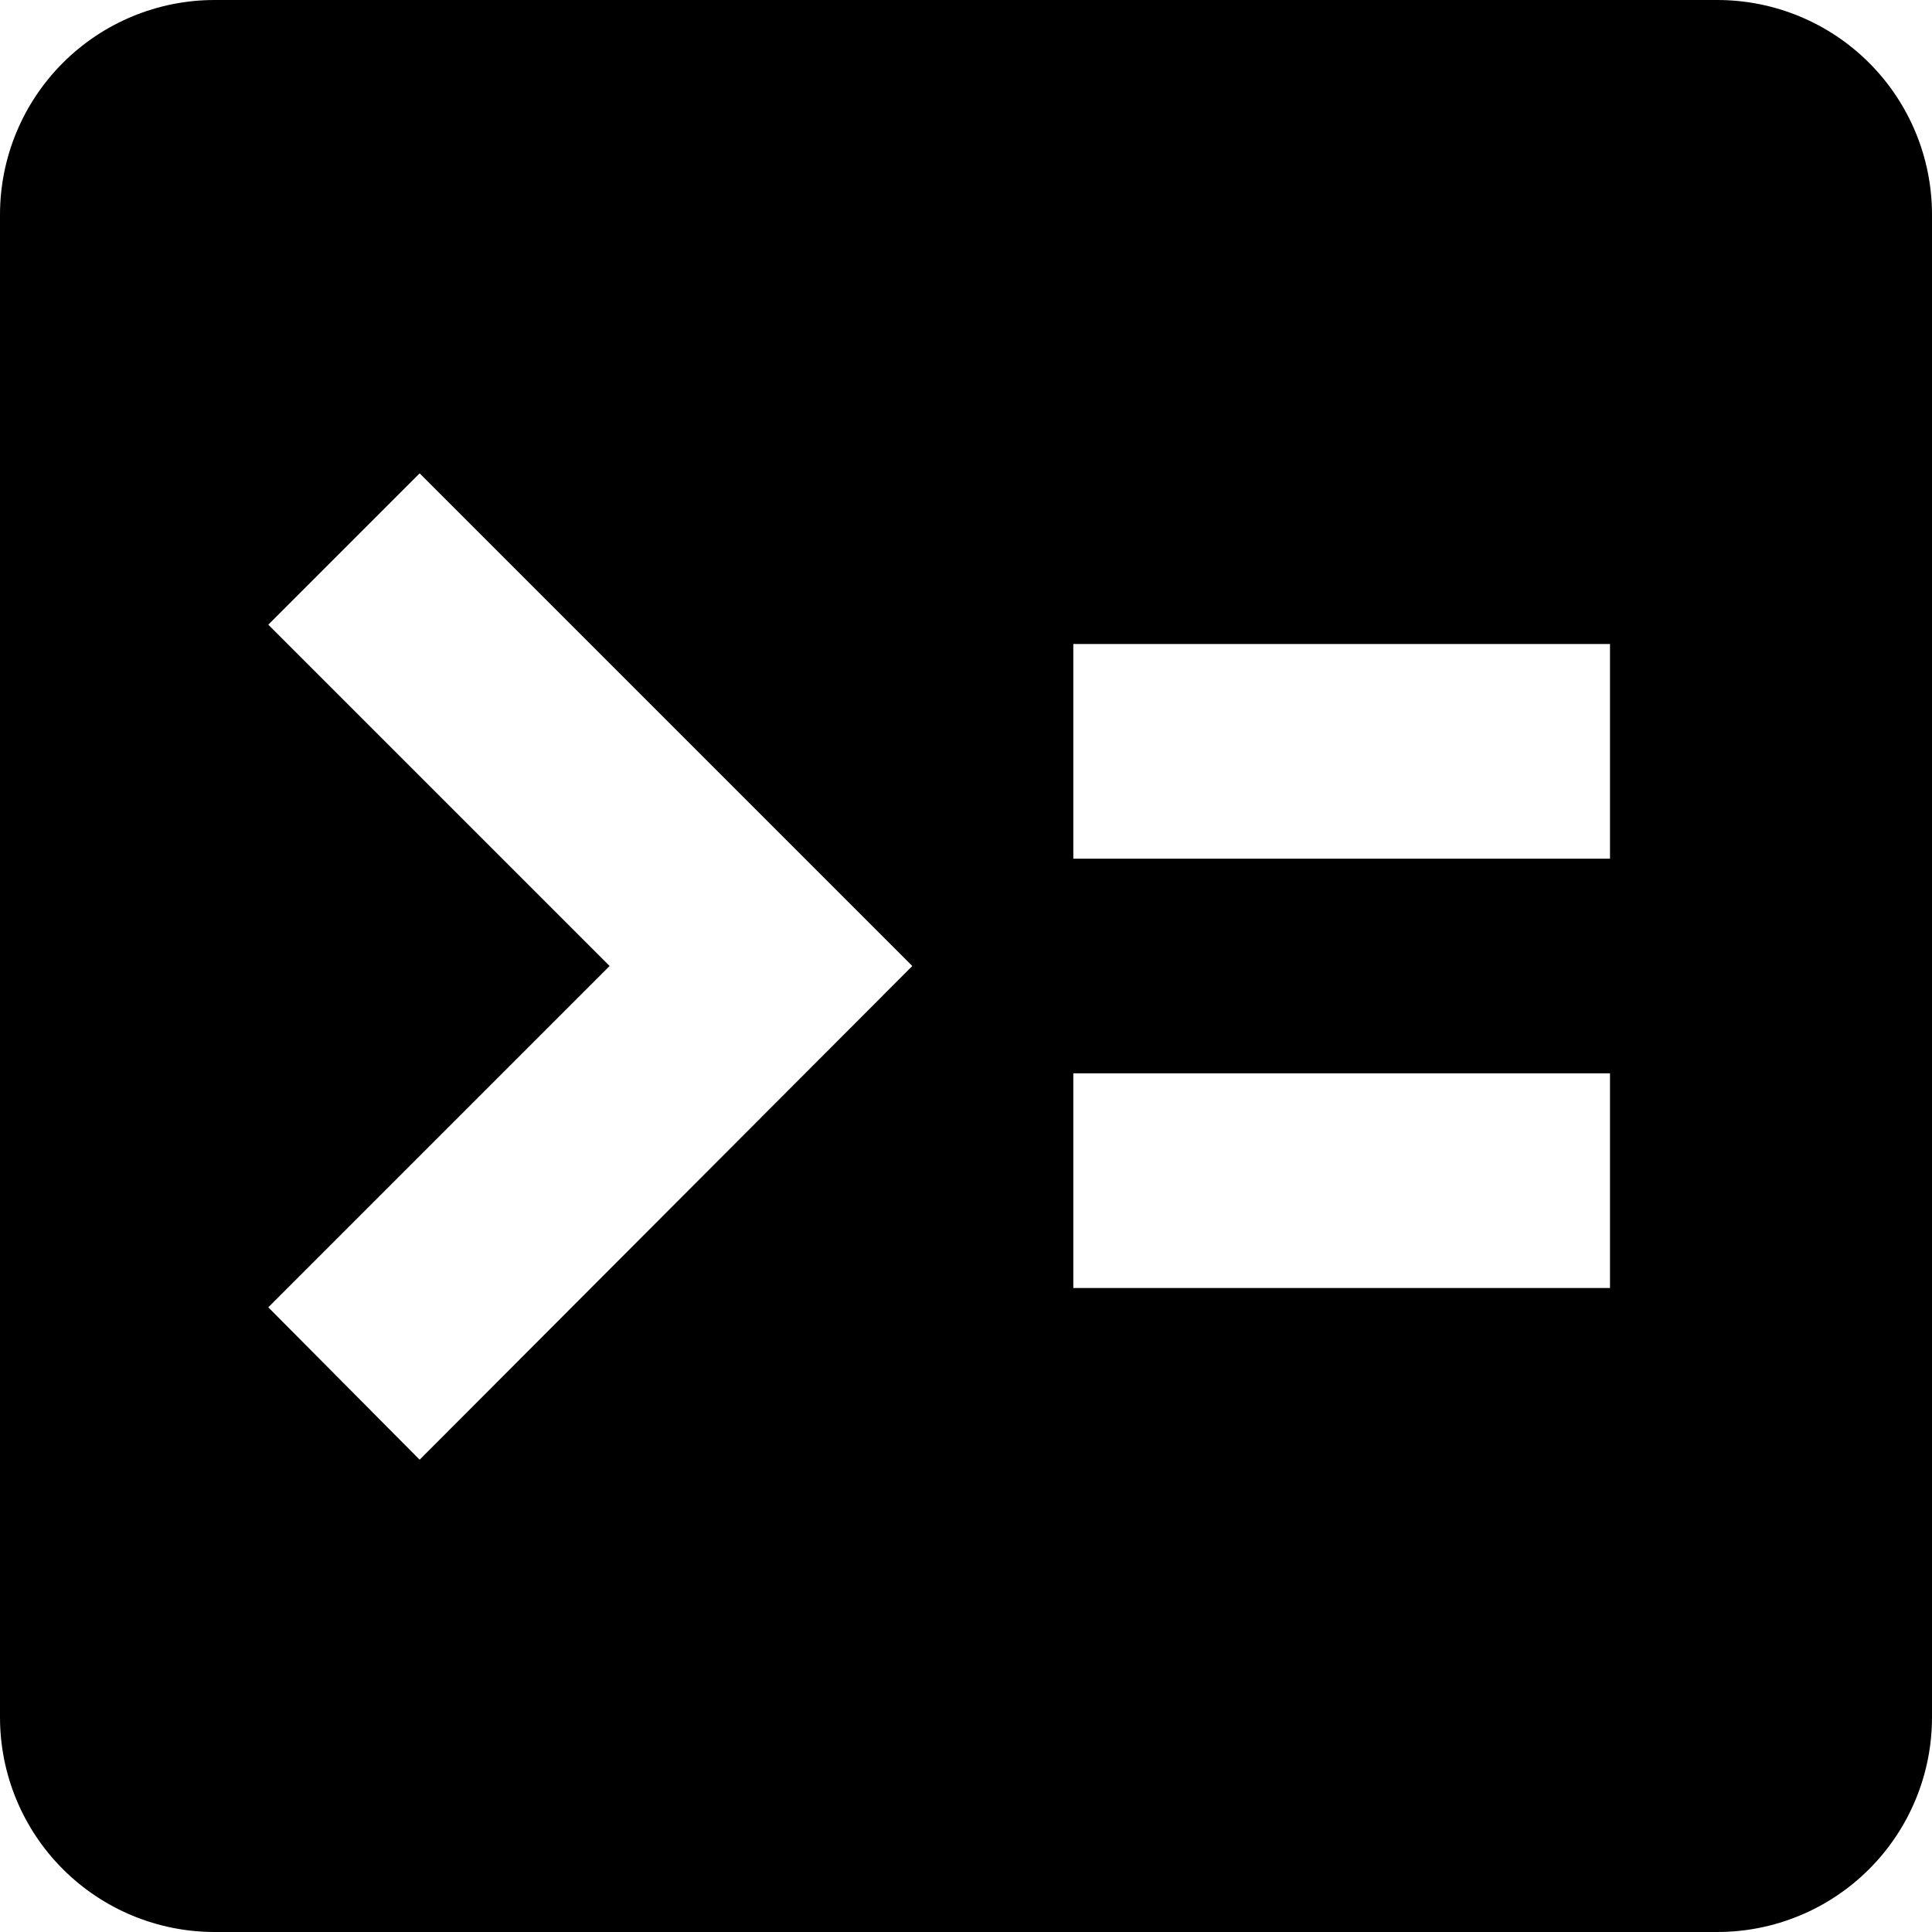 <svg width="24" height="24" viewBox="0 0 24 24" fill="none" xmlns="http://www.w3.org/2000/svg"><path d="M13.333 13.333H20V16H13.333V13.333ZM13.333 8H20V10.667H13.333V8ZM5.213 5.88L11.333 12L5.213 18.133L3.333 16.24L7.573 12L3.333 7.76L5.213 5.88ZM2.667 0C1.959 0 1.281 0.281 0.781 0.781C0.281 1.281 0 1.959 0 2.667V21.333C0 22.041 0.281 22.719 0.781 23.219C1.281 23.719 1.959 24 2.667 24H21.333C22.041 24 22.719 23.719 23.219 23.219C23.719 22.719 24 22.041 24 21.333V2.667C24 1.959 23.719 1.281 23.219 0.781C22.719 0.281 22.041 0 21.333 0H2.667Z" fill="black"/></svg>